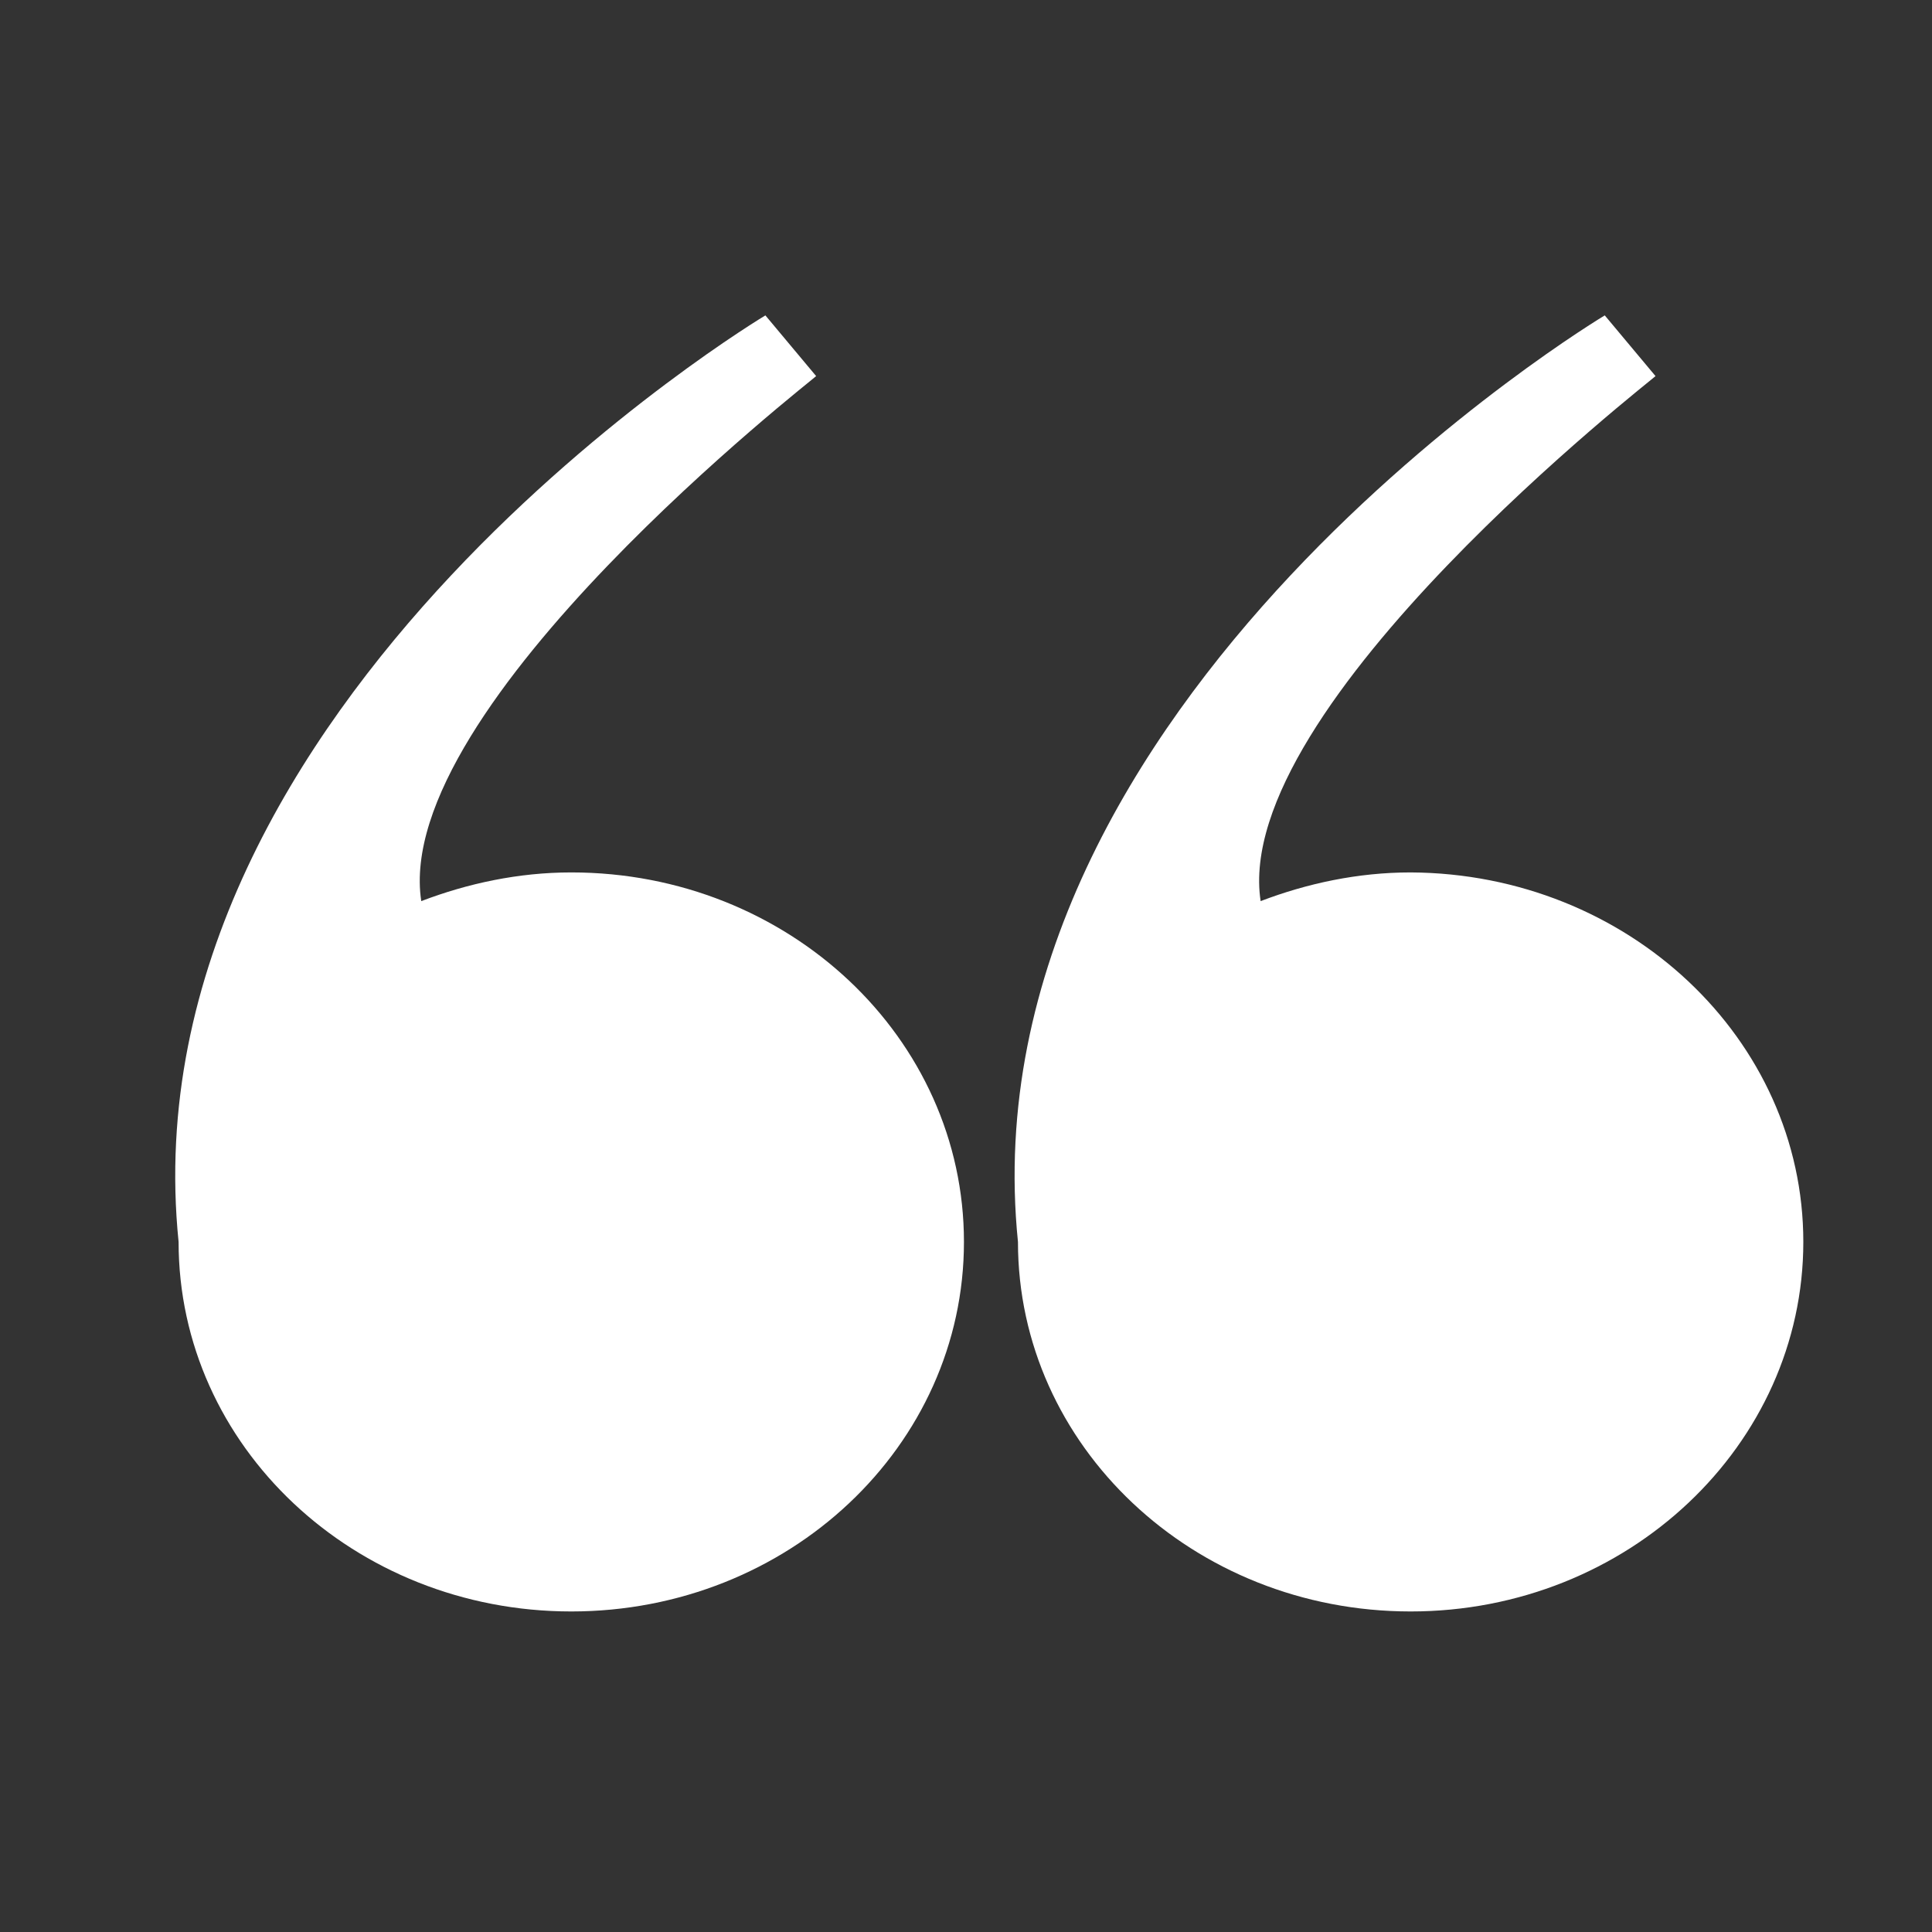 <?xml version="1.0" encoding="UTF-8"?> <svg xmlns="http://www.w3.org/2000/svg" xmlns:xlink="http://www.w3.org/1999/xlink" width="250" zoomAndPan="magnify" viewBox="0 0 187.5 187.5" height="250" preserveAspectRatio="xMidYMid meet" version="1.0"><rect x="0" y="0" width="187.5" height="187.5" fill="#333333" stroke="none"/><defs><clipPath id="ac87abdf32"><path d="M 98 30.375 L 175.012 30.375 L 175.012 156.789 L 98 156.789 Z M 98 30.375 " clip-rule="nonzero"></path></clipPath><clipPath id="727baffffe"><path d="M 17 30.375 L 94 30.375 L 94 156.789 L 17 156.789 Z M 17 30.375 " clip-rule="nonzero"></path></clipPath></defs><g clip-path="url(#ac87abdf32)"><path fill="#ffffff" d="M 122.344 87.453 C 126.84 85.738 131.766 84.668 136.902 84.668 C 157.992 84.777 175.012 100.832 175.012 120.527 C 175.012 140.227 157.992 156.391 136.902 156.391 C 115.816 156.391 98.793 140.332 98.793 120.527 C 93.441 67.863 155.742 30.609 155.742 30.609 L 160.668 36.5 C 160.668 36.605 119.453 68.504 122.344 87.453 Z M 122.344 87.453 " fill-opacity="1" fill-rule="nonzero"></path></g><g clip-path="url(#727baffffe)"><path fill="#ffffff" d="M 40.883 87.453 C 45.379 85.738 50.305 84.668 55.441 84.668 C 76.527 84.668 93.551 100.727 93.551 120.527 C 93.551 140.332 76.527 156.391 55.441 156.391 C 34.352 156.391 17.332 140.332 17.332 120.527 C 11.98 67.863 74.281 30.609 74.281 30.609 L 79.207 36.5 C 79.207 36.605 37.992 68.504 40.883 87.453 Z M 40.883 87.453 " fill-opacity="1" fill-rule="nonzero"></path></g></svg> 